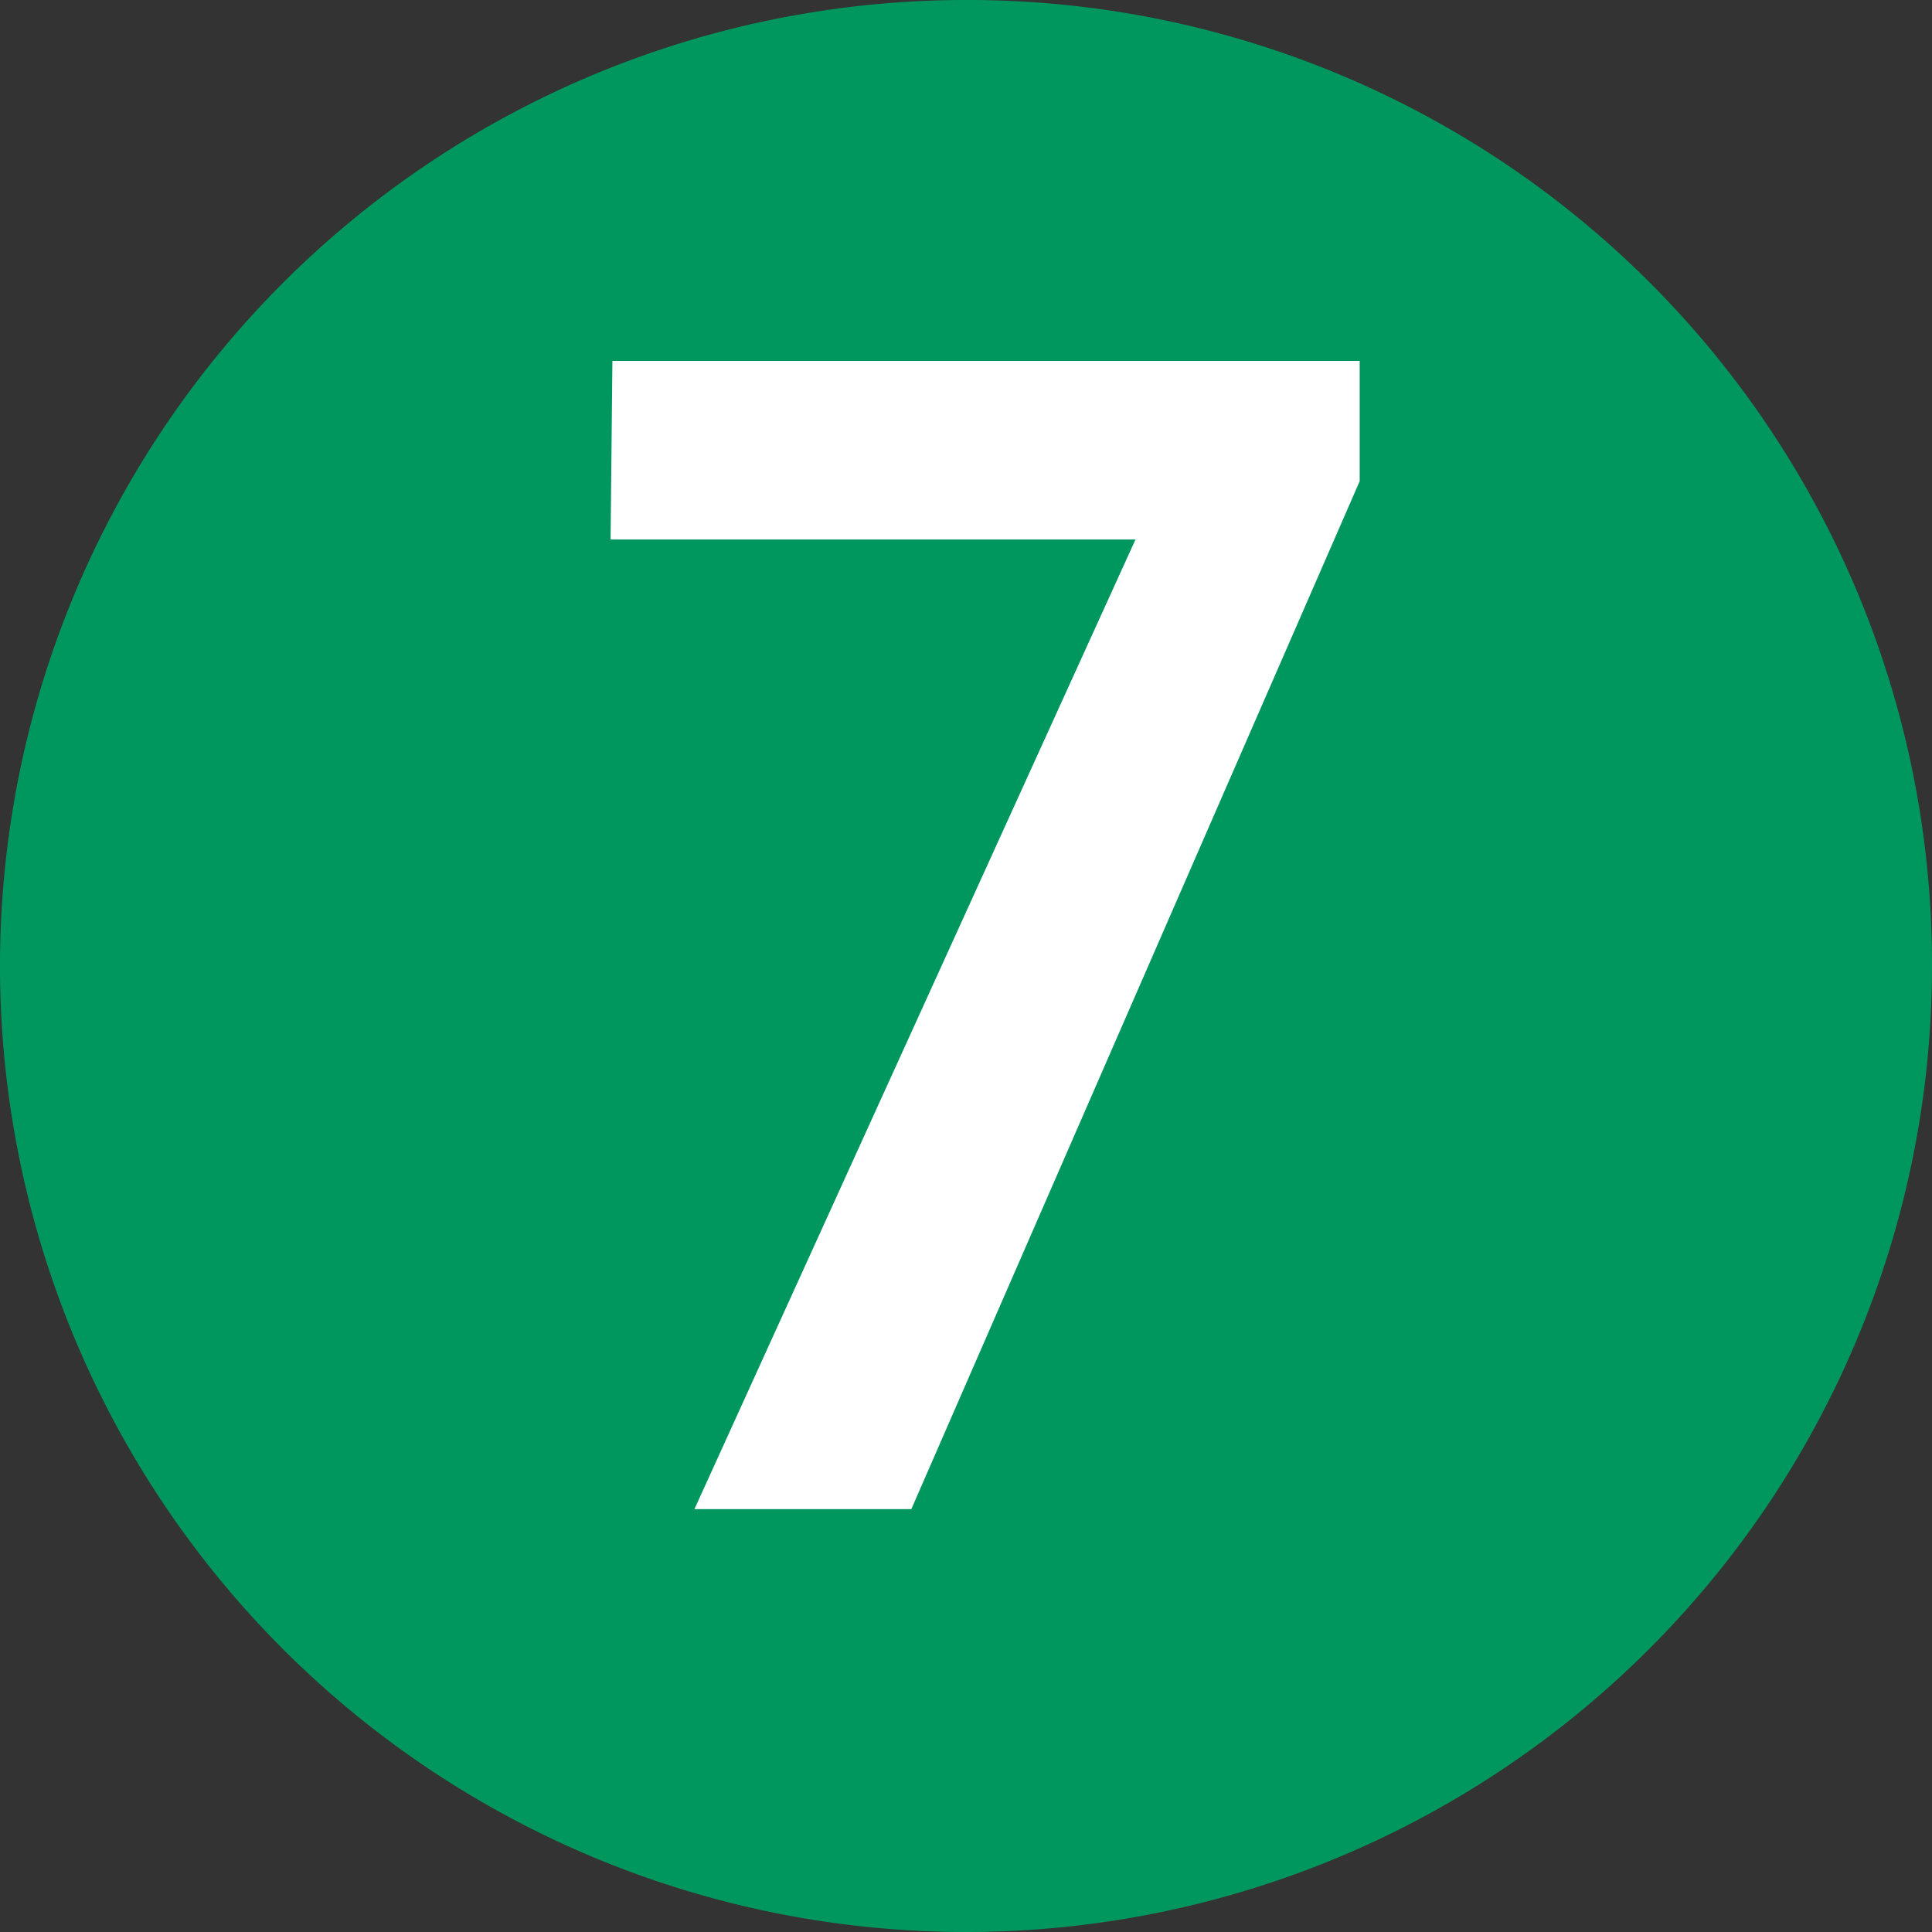 <svg id="Calque_1" data-name="Calque 1" xmlns="http://www.w3.org/2000/svg" viewBox="0 0 10.6 10.6"><rect x="0" y="0" width="10.6" height="10.6" fill="#333333" stroke="none"/><defs><style>.cls-1{fill:#00975f;}.cls-2{fill:#fff;}</style></defs><path class="cls-1" d="M301.79,420.32a5.3,5.3,0,1,1-5.3-5.3,5.29,5.29,0,0,1,5.3,5.3" transform="translate(-291.19 -415.02)"/><path class="cls-2" d="M294.55,417h4.1v.66l-2.46,5.64H295l2.42-5.32h-2.88Z" transform="translate(-291.19 -415.02)"/></svg>